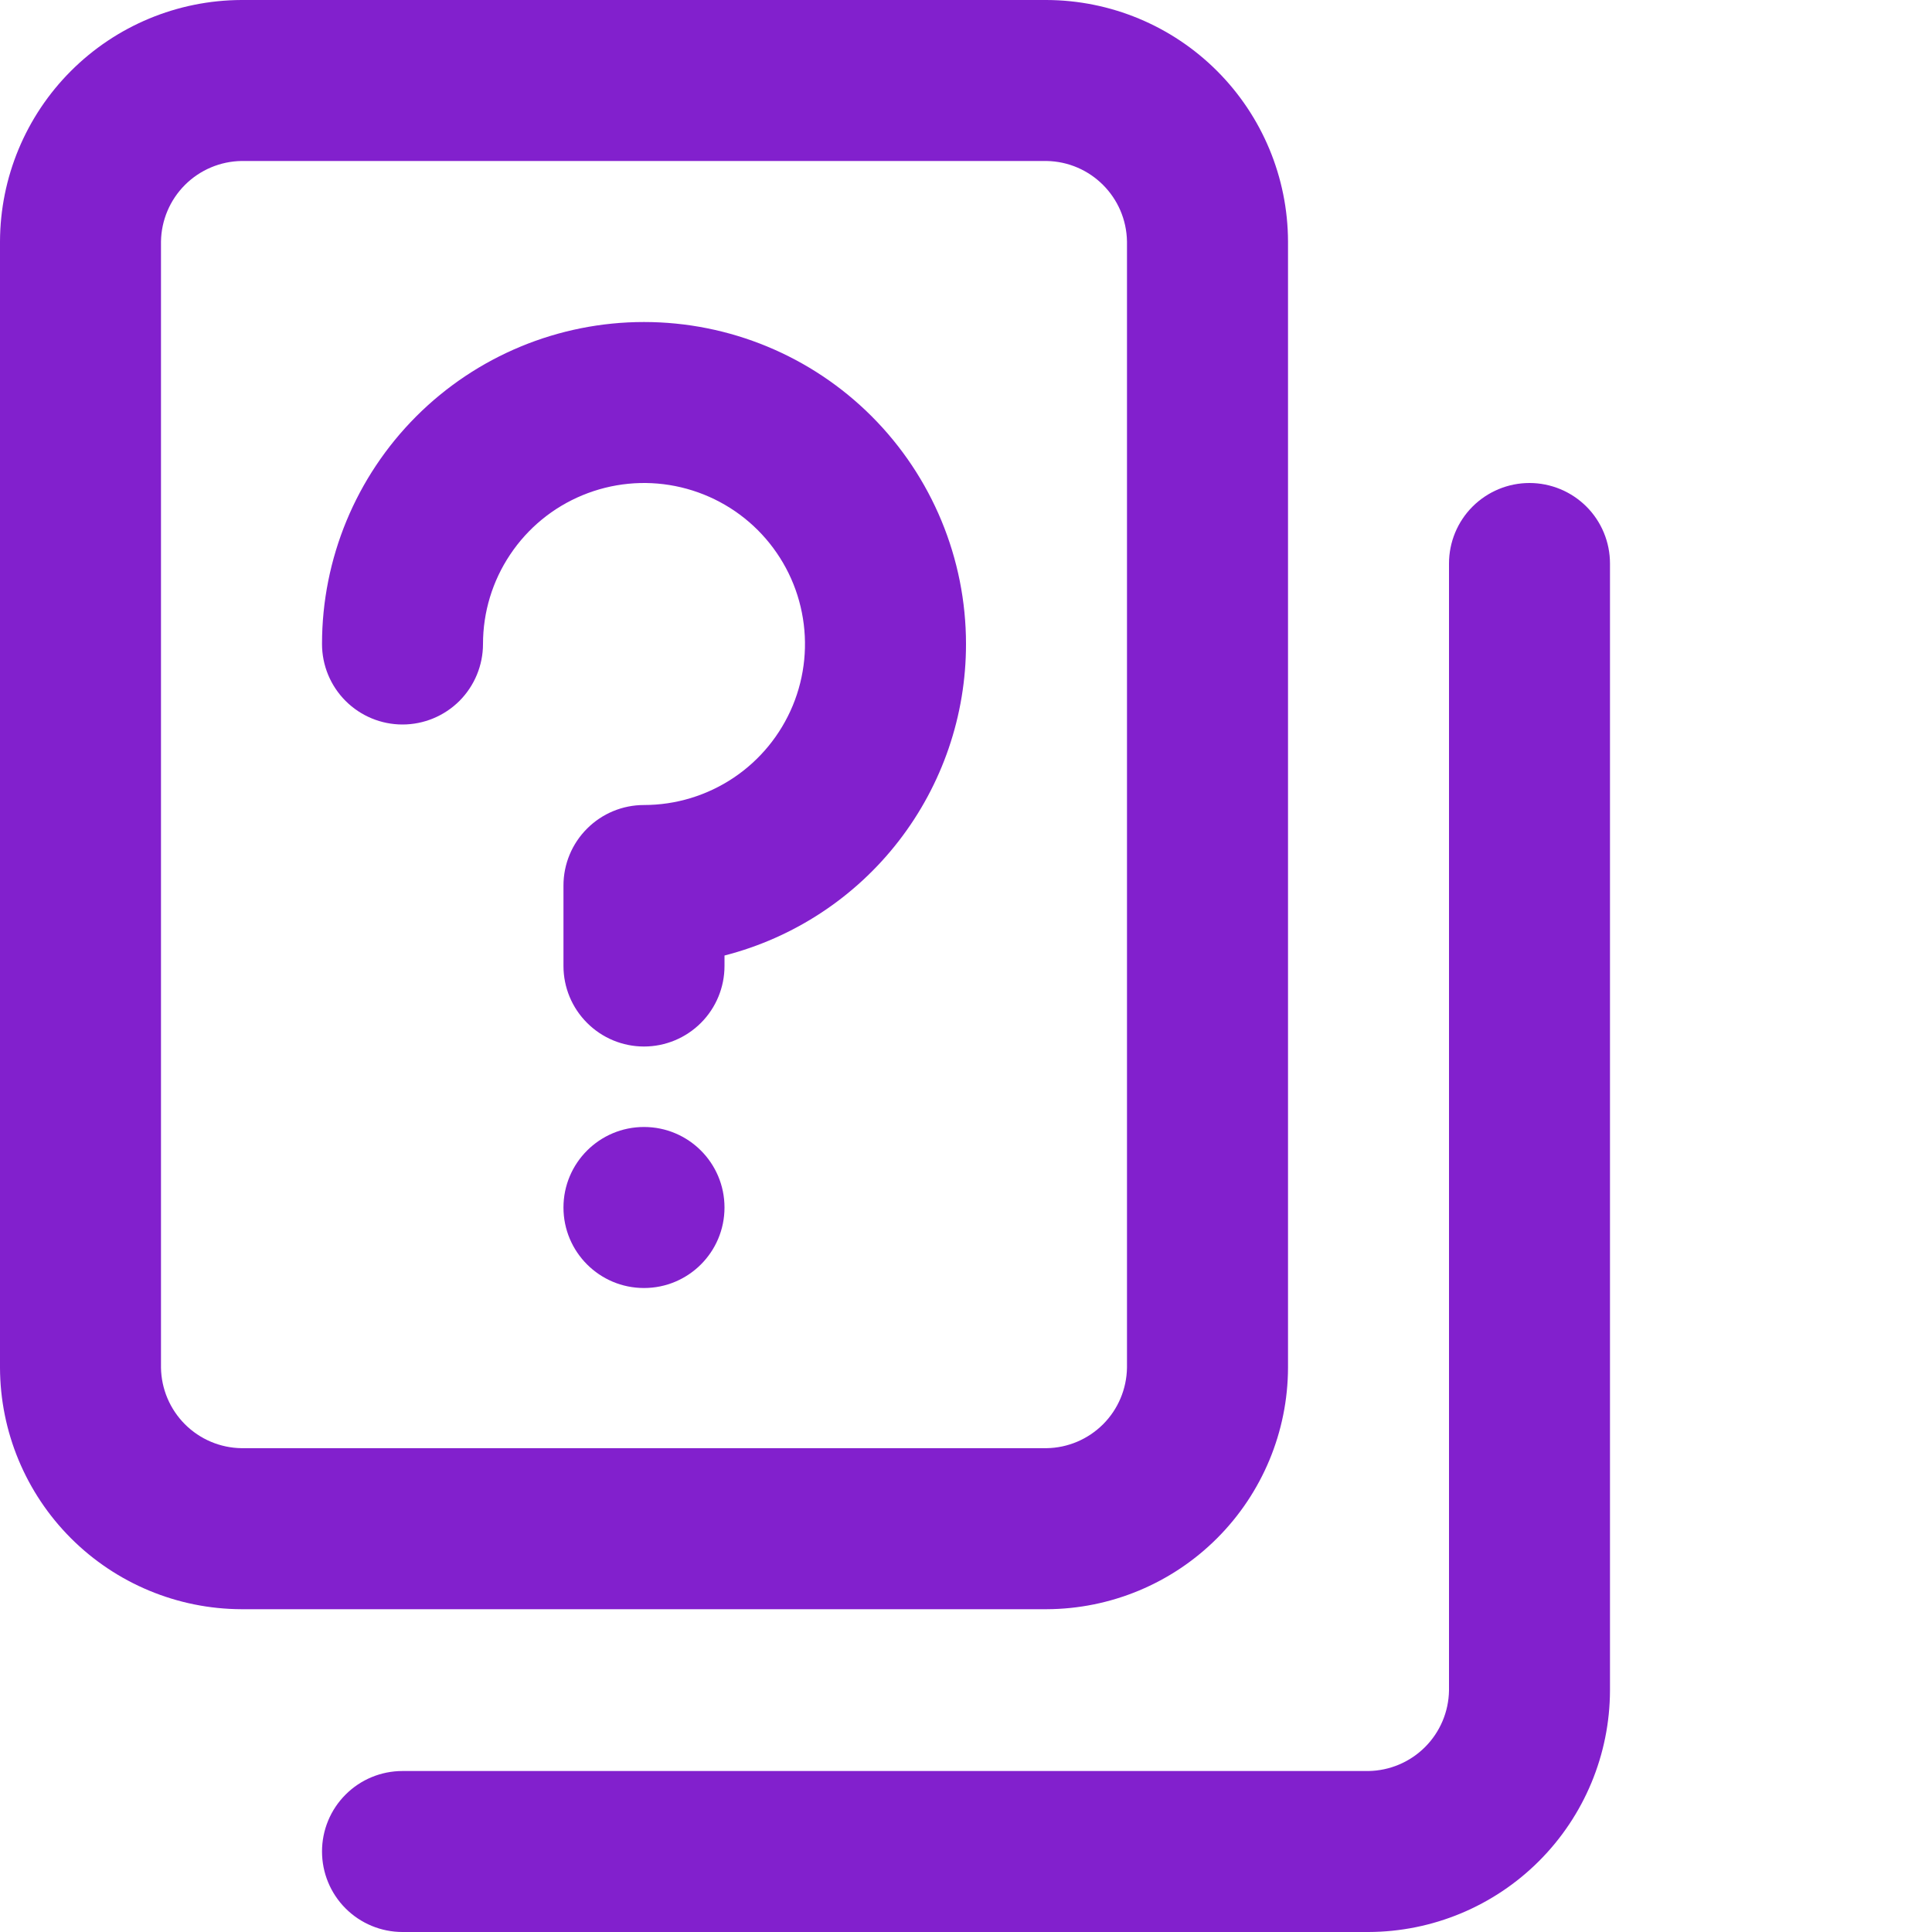 <?xml version="1.0" encoding="UTF-8"?> <svg xmlns="http://www.w3.org/2000/svg" width="40" height="40" viewBox="0 0 40 40" fill="none"><path fill-rule="evenodd" clip-rule="evenodd" d="M21.667 0H5C3.675 0.004 2.406 0.532 1.469 1.469C0.532 2.406 0.004 3.675 0 5L0 28.317C0.004 29.642 0.532 30.911 1.469 31.848C2.406 32.785 3.675 33.313 5 33.317H21.667C22.991 33.313 24.261 32.785 25.198 31.848C26.135 30.911 26.663 29.642 26.667 28.317V5C26.663 3.675 26.135 2.406 25.198 1.469C24.261 0.532 22.991 0.004 21.667 0ZM23.333 28.317C23.326 28.756 23.149 29.177 22.838 29.488C22.526 29.799 22.107 29.977 21.667 29.983H5C4.56 29.977 4.14 29.799 3.829 29.488C3.518 29.177 3.34 28.756 3.333 28.317V5C3.34 4.56 3.518 4.14 3.829 3.829C4.14 3.518 4.56 3.34 5 3.333H21.667C22.582 3.348 23.318 4.085 23.333 5V28.317Z" fill="#8220CD"></path><path fill-rule="evenodd" clip-rule="evenodd" d="M33.333 11.667V35C33.329 36.325 32.801 37.594 31.864 38.531C30.927 39.468 29.658 39.996 28.333 40H8.333C7.891 40 7.467 39.824 7.155 39.512C6.842 39.199 6.667 38.775 6.667 38.333C6.667 37.891 6.842 37.467 7.155 37.155C7.467 36.842 7.891 36.667 8.333 36.667H28.333C28.773 36.66 29.193 36.482 29.504 36.171C29.815 35.86 29.993 35.44 30 35V11.667C30 11.225 30.175 10.801 30.488 10.488C30.801 10.176 31.224 10 31.666 10C32.108 10 32.532 10.176 32.845 10.488C33.158 10.801 33.333 11.225 33.333 11.667Z" fill="#8220CD"></path><path d="M13.333 26.667C14.254 26.667 15 25.921 15 25C15 24.079 14.254 23.333 13.333 23.333C12.413 23.333 11.666 24.079 11.666 25C11.666 25.921 12.413 26.667 13.333 26.667Z" fill="#8220CD"></path><path fill-rule="evenodd" clip-rule="evenodd" d="M20 13.333C20.001 14.811 19.51 16.247 18.605 17.415C17.7 18.583 16.431 19.416 15 19.783V20C15 20.442 14.824 20.866 14.512 21.178C14.199 21.491 13.775 21.667 13.333 21.667C12.891 21.667 12.467 21.491 12.155 21.178C11.842 20.866 11.666 20.442 11.666 20V18.333C11.666 17.891 11.842 17.467 12.155 17.155C12.467 16.842 12.891 16.667 13.333 16.667C13.992 16.667 14.637 16.471 15.185 16.105C15.733 15.739 16.16 15.218 16.413 14.609C16.665 14 16.731 13.33 16.602 12.683C16.474 12.036 16.156 11.443 15.69 10.976C15.224 10.51 14.63 10.193 13.983 10.064C13.337 9.935 12.667 10.002 12.058 10.254C11.448 10.506 10.928 10.933 10.562 11.482C10.195 12.03 10 12.674 10 13.333C10 13.775 9.824 14.199 9.512 14.512C9.199 14.824 8.775 15 8.333 15C7.891 15 7.467 14.824 7.155 14.512C6.842 14.199 6.667 13.775 6.667 13.333C6.667 11.565 7.369 9.87 8.619 8.619C9.869 7.369 11.565 6.667 13.333 6.667C15.101 6.667 16.797 7.369 18.047 8.619C19.297 9.87 20 11.565 20 13.333Z" fill="#8220CD"></path></svg> 